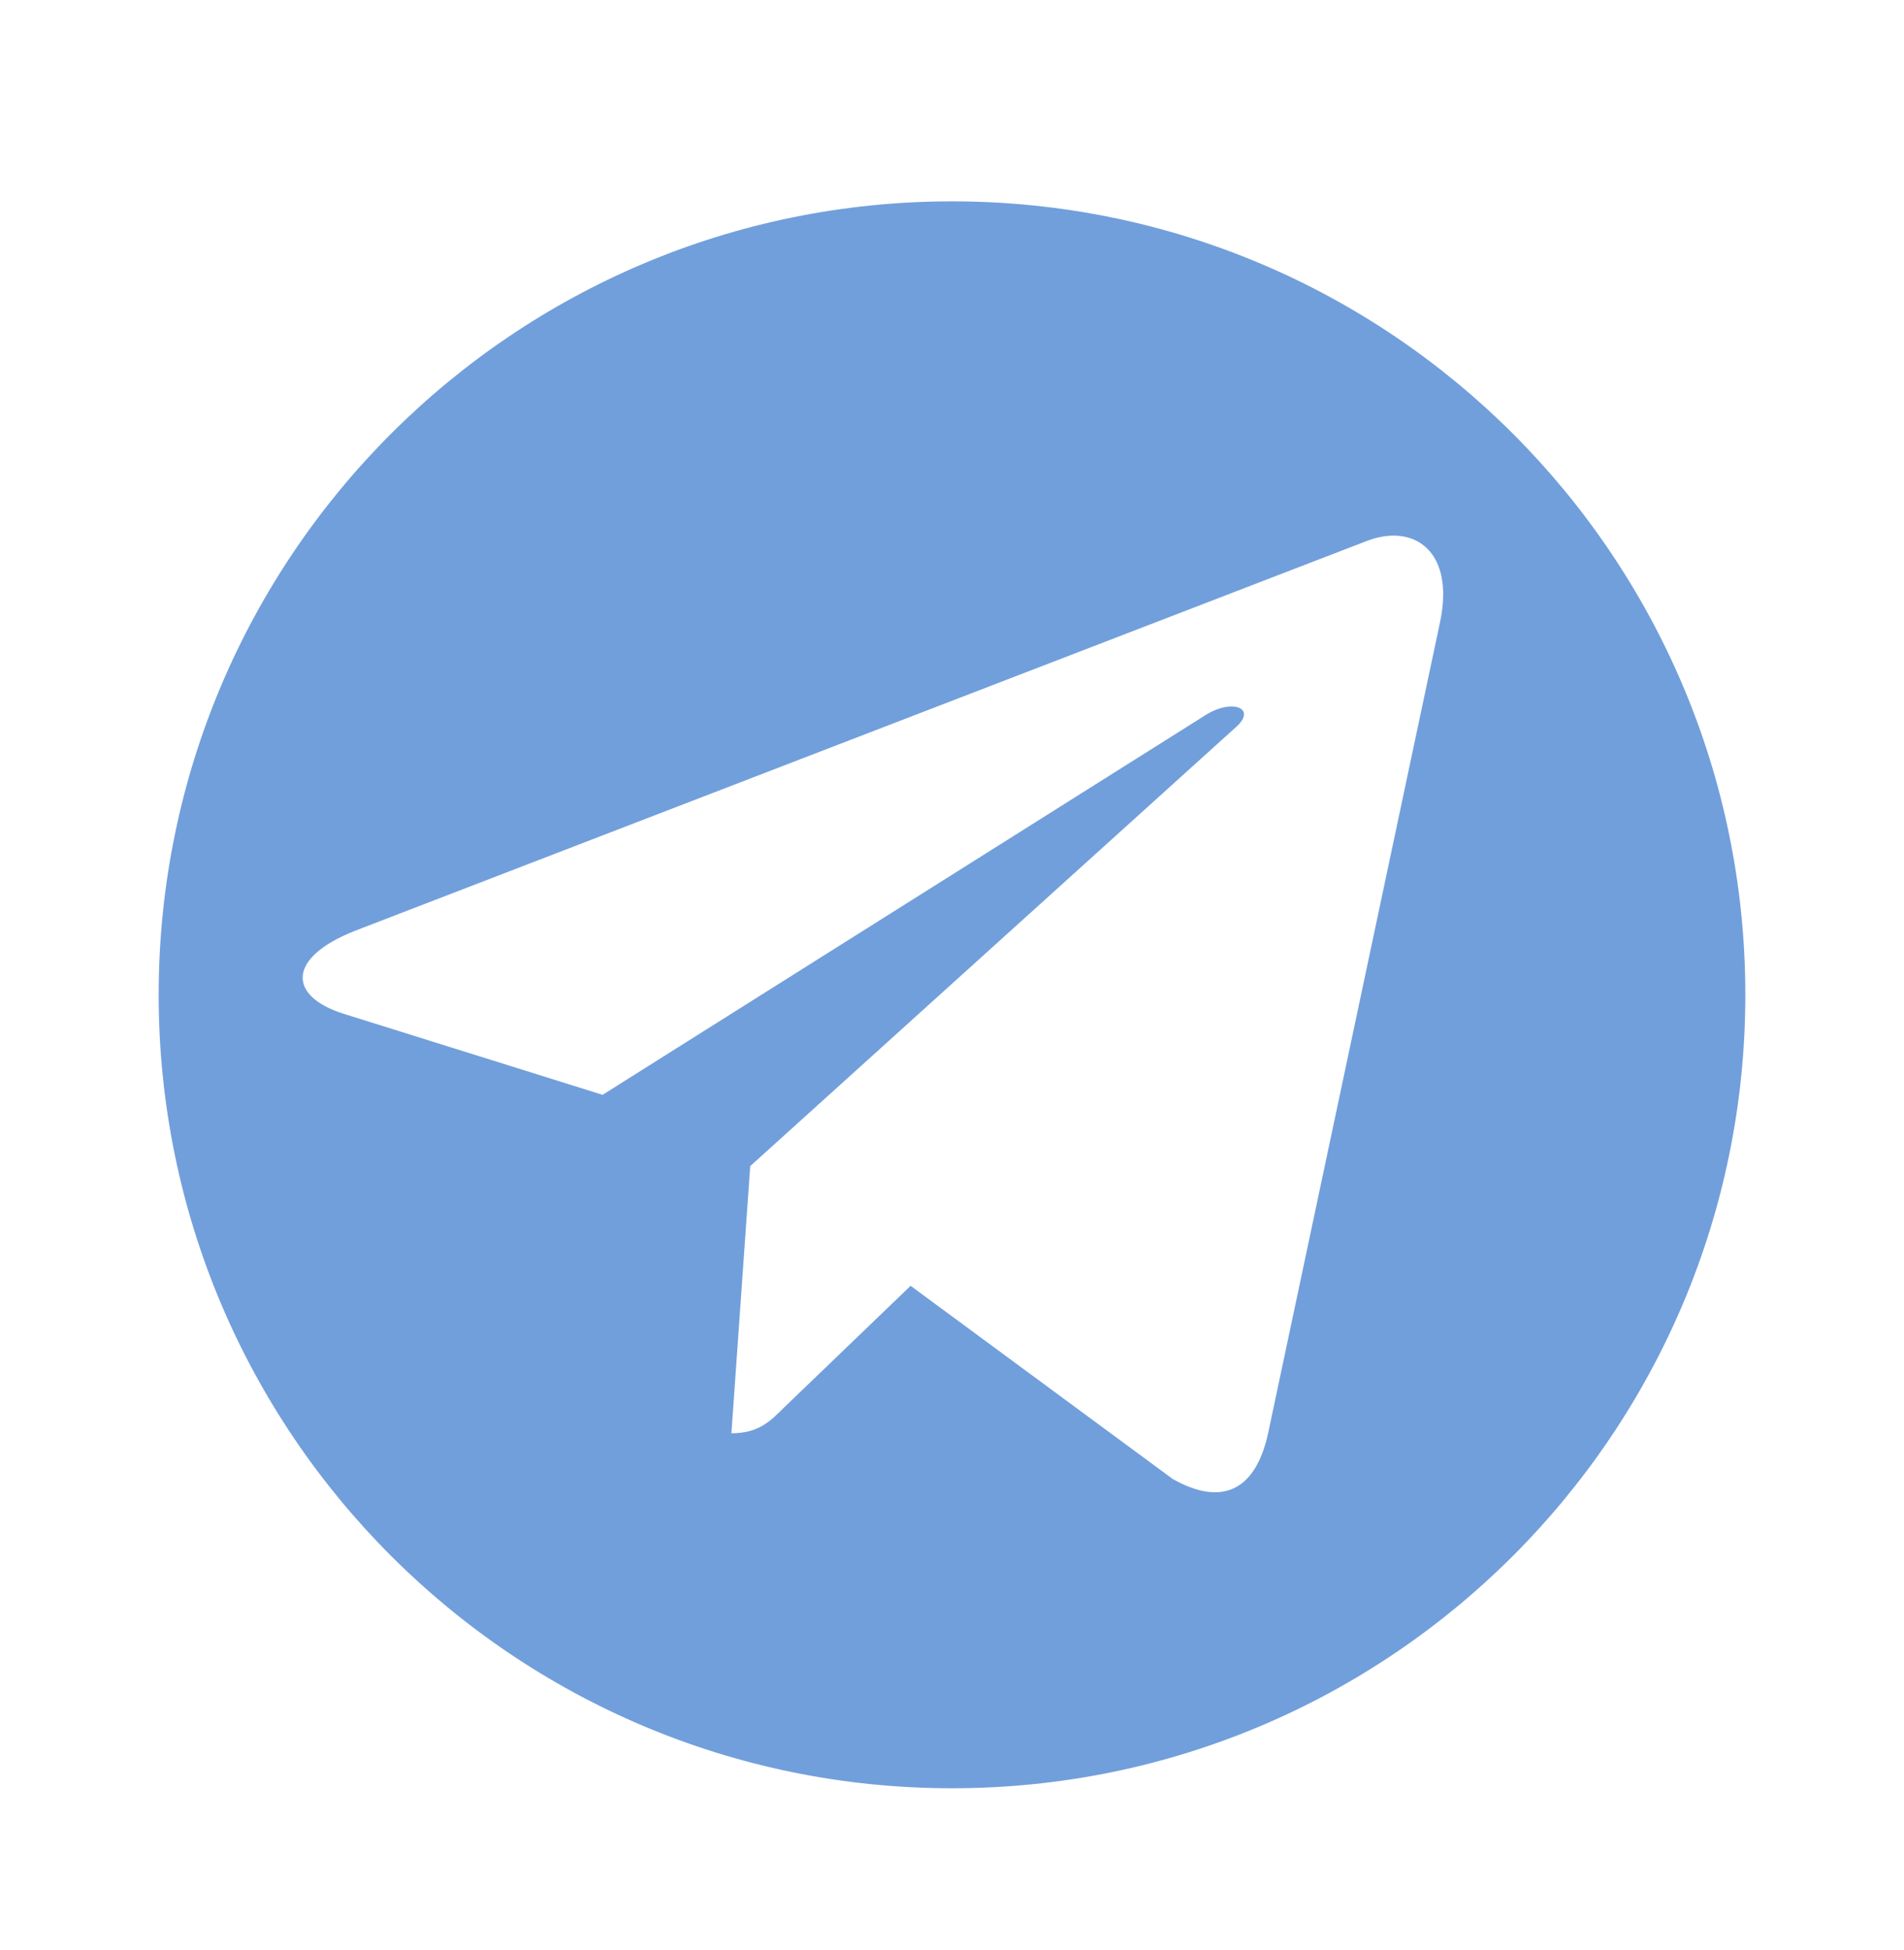 <?xml version="1.0" encoding="UTF-8"?> <svg xmlns="http://www.w3.org/2000/svg" width="42" height="43" viewBox="0 0 42 43" fill="none"><path fill-rule="evenodd" clip-rule="evenodd" d="M21 39.441C30.665 39.441 38.5 31.606 38.5 21.941C38.5 12.276 30.665 4.441 21 4.441C11.335 4.441 3.5 12.276 3.5 21.941C3.5 31.606 11.335 39.441 21 39.441ZM27.967 31.639L31.763 13.734C32.1 12.156 31.196 11.538 30.163 11.926L7.844 20.524C6.322 21.119 6.344 21.973 7.586 22.361L13.292 24.147L26.546 15.801C27.169 15.385 27.736 15.616 27.27 16.031L16.549 25.719L16.134 31.611C16.729 31.611 16.987 31.352 17.296 31.043L20.087 28.359L25.872 32.622C26.933 33.217 27.68 32.902 27.967 31.639Z" fill="#719FDB"></path></svg> 